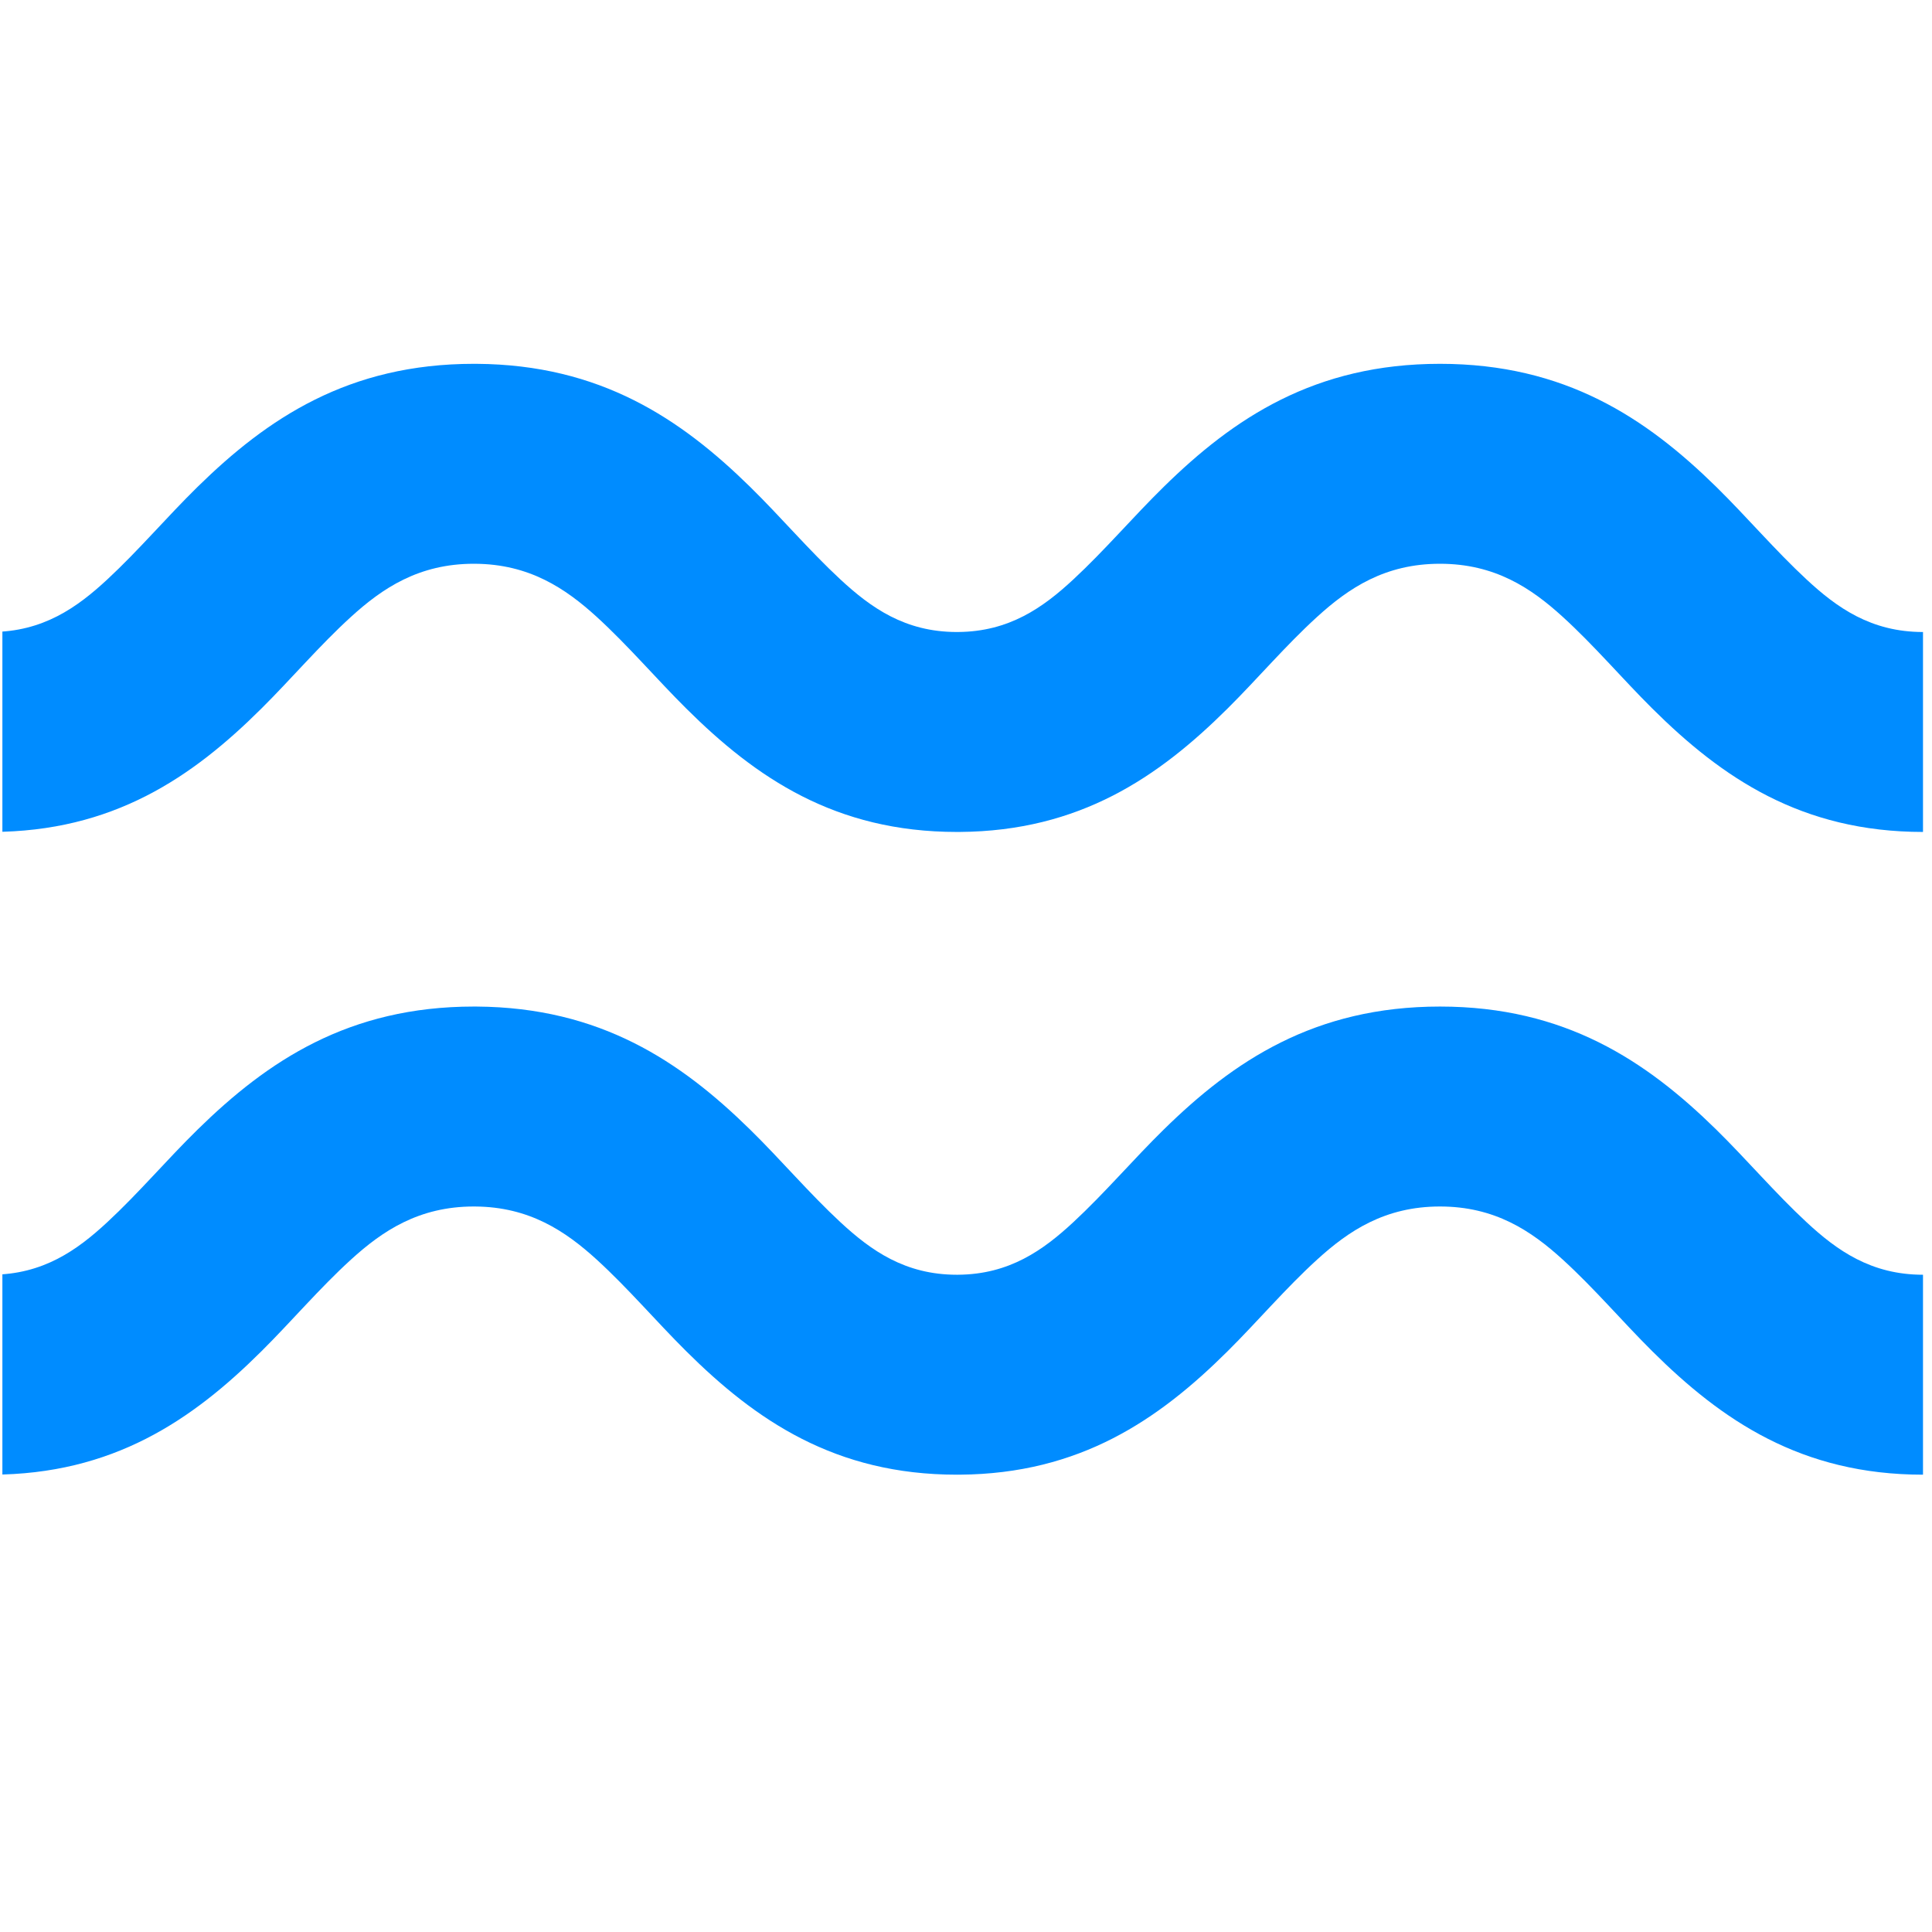 <?xml version="1.0" encoding="UTF-8" standalone="no"?>
<!DOCTYPE svg PUBLIC "-//W3C//DTD SVG 1.1//EN" "http://www.w3.org/Graphics/SVG/1.1/DTD/svg11.dtd">
<svg width="100%" height="100%" viewBox="0 0 124 124" version="1.1" xmlns="http://www.w3.org/2000/svg" xmlns:xlink="http://www.w3.org/1999/xlink" xml:space="preserve" xmlns:serif="http://www.serif.com/" style="fill-rule:evenodd;clip-rule:evenodd;stroke-linejoin:round;stroke-miterlimit:2;">
    <g transform="matrix(1,0,0,1,0,-6909)">
        <g id="Artboard4" transform="matrix(0.995,0,0,0.995,345.264,30.714)">
            <rect x="-346.845" y="6909.78" width="124.568" height="124.568" style="fill:none;"/>
            <clipPath id="_clip1">
                <rect x="-346.845" y="6909.78" width="124.568" height="124.568"/>
            </clipPath>
            <g clip-path="url(#_clip1)">
                <g transform="matrix(0.603,0,0,0.603,-1555.11,7122.06)">
                    <path d="M2002.59,-279.341C2008.1,-279.364 2011.73,-281.949 2014.98,-284.964C2018.33,-288.07 2021.34,-291.636 2024.64,-294.871C2032.13,-302.215 2040.8,-308.029 2054.19,-308.029L2054.5,-308.028C2067.72,-307.938 2076.31,-302.157 2083.74,-294.871C2087.04,-291.636 2090.05,-288.07 2093.4,-284.964C2096.67,-281.935 2100.31,-279.34 2105.86,-279.34L2105.99,-279.341C2111.47,-279.381 2115.08,-281.959 2118.32,-284.964C2121.67,-288.07 2124.69,-291.636 2127.99,-294.871C2135.47,-302.215 2144.14,-308.029 2157.54,-308.029C2170.93,-308.029 2179.6,-302.215 2187.09,-294.871C2190.38,-291.636 2193.4,-288.07 2196.75,-284.964C2200.01,-281.935 2203.66,-279.34 2209.21,-279.34L2209.21,-257.952C2196.19,-257.952 2187.7,-263.755 2180.25,-271.158C2177.03,-274.356 2174.05,-277.884 2170.68,-280.954C2167.29,-284.046 2163.41,-286.641 2157.54,-286.641C2151.66,-286.641 2147.78,-284.046 2144.39,-280.954C2141.02,-277.884 2138.04,-274.356 2134.82,-271.158C2127.43,-263.813 2119.01,-258.043 2106.17,-257.953L2105.86,-257.952C2092.84,-257.952 2084.36,-263.755 2076.91,-271.158C2073.69,-274.356 2070.7,-277.884 2067.34,-280.954C2063.97,-284.022 2060.12,-286.6 2054.33,-286.64L2054.19,-286.641C2048.32,-286.641 2044.43,-284.046 2041.04,-280.954C2037.67,-277.884 2034.69,-274.356 2031.47,-271.158C2024.04,-263.77 2015.57,-257.975 2002.59,-257.952L2002.59,-279.341ZM2002.59,-210.586C2008.1,-210.609 2011.73,-213.194 2014.98,-216.209C2018.33,-219.315 2021.34,-222.881 2024.64,-226.116C2032.13,-233.459 2040.8,-239.274 2054.19,-239.274L2054.5,-239.273C2067.72,-239.183 2076.31,-233.402 2083.74,-226.116C2087.04,-222.881 2090.05,-219.315 2093.4,-216.209C2096.67,-213.18 2100.31,-210.585 2105.86,-210.585L2105.99,-210.586C2111.47,-210.626 2115.08,-213.203 2118.32,-216.209C2121.67,-219.315 2124.69,-222.881 2127.99,-226.116C2135.47,-233.459 2144.14,-239.274 2157.54,-239.274C2170.93,-239.274 2179.6,-233.459 2187.09,-226.116C2190.38,-222.881 2193.4,-219.315 2196.75,-216.209C2200.01,-213.18 2203.66,-210.585 2209.21,-210.585L2209.21,-189.197C2196.19,-189.197 2187.7,-195 2180.25,-202.403C2177.03,-205.601 2174.05,-209.129 2170.68,-212.199C2167.29,-215.291 2163.41,-217.886 2157.54,-217.886C2151.66,-217.886 2147.78,-215.291 2144.39,-212.199C2141.02,-209.129 2138.04,-205.601 2134.82,-202.403C2127.43,-195.058 2119.01,-189.288 2106.17,-189.198L2105.86,-189.197C2092.84,-189.197 2084.36,-195 2076.91,-202.403C2073.69,-205.601 2070.7,-209.129 2067.34,-212.199C2063.97,-215.267 2060.12,-217.845 2054.33,-217.885L2054.19,-217.886C2048.32,-217.886 2044.43,-215.291 2041.04,-212.199C2037.67,-209.129 2034.69,-205.601 2031.47,-202.403C2024.04,-195.015 2015.57,-189.22 2002.59,-189.197L2002.59,-210.586Z" style="fill:rgb(0,140,255);"/>
                </g>
            </g>
        </g>
    </g>
</svg>
